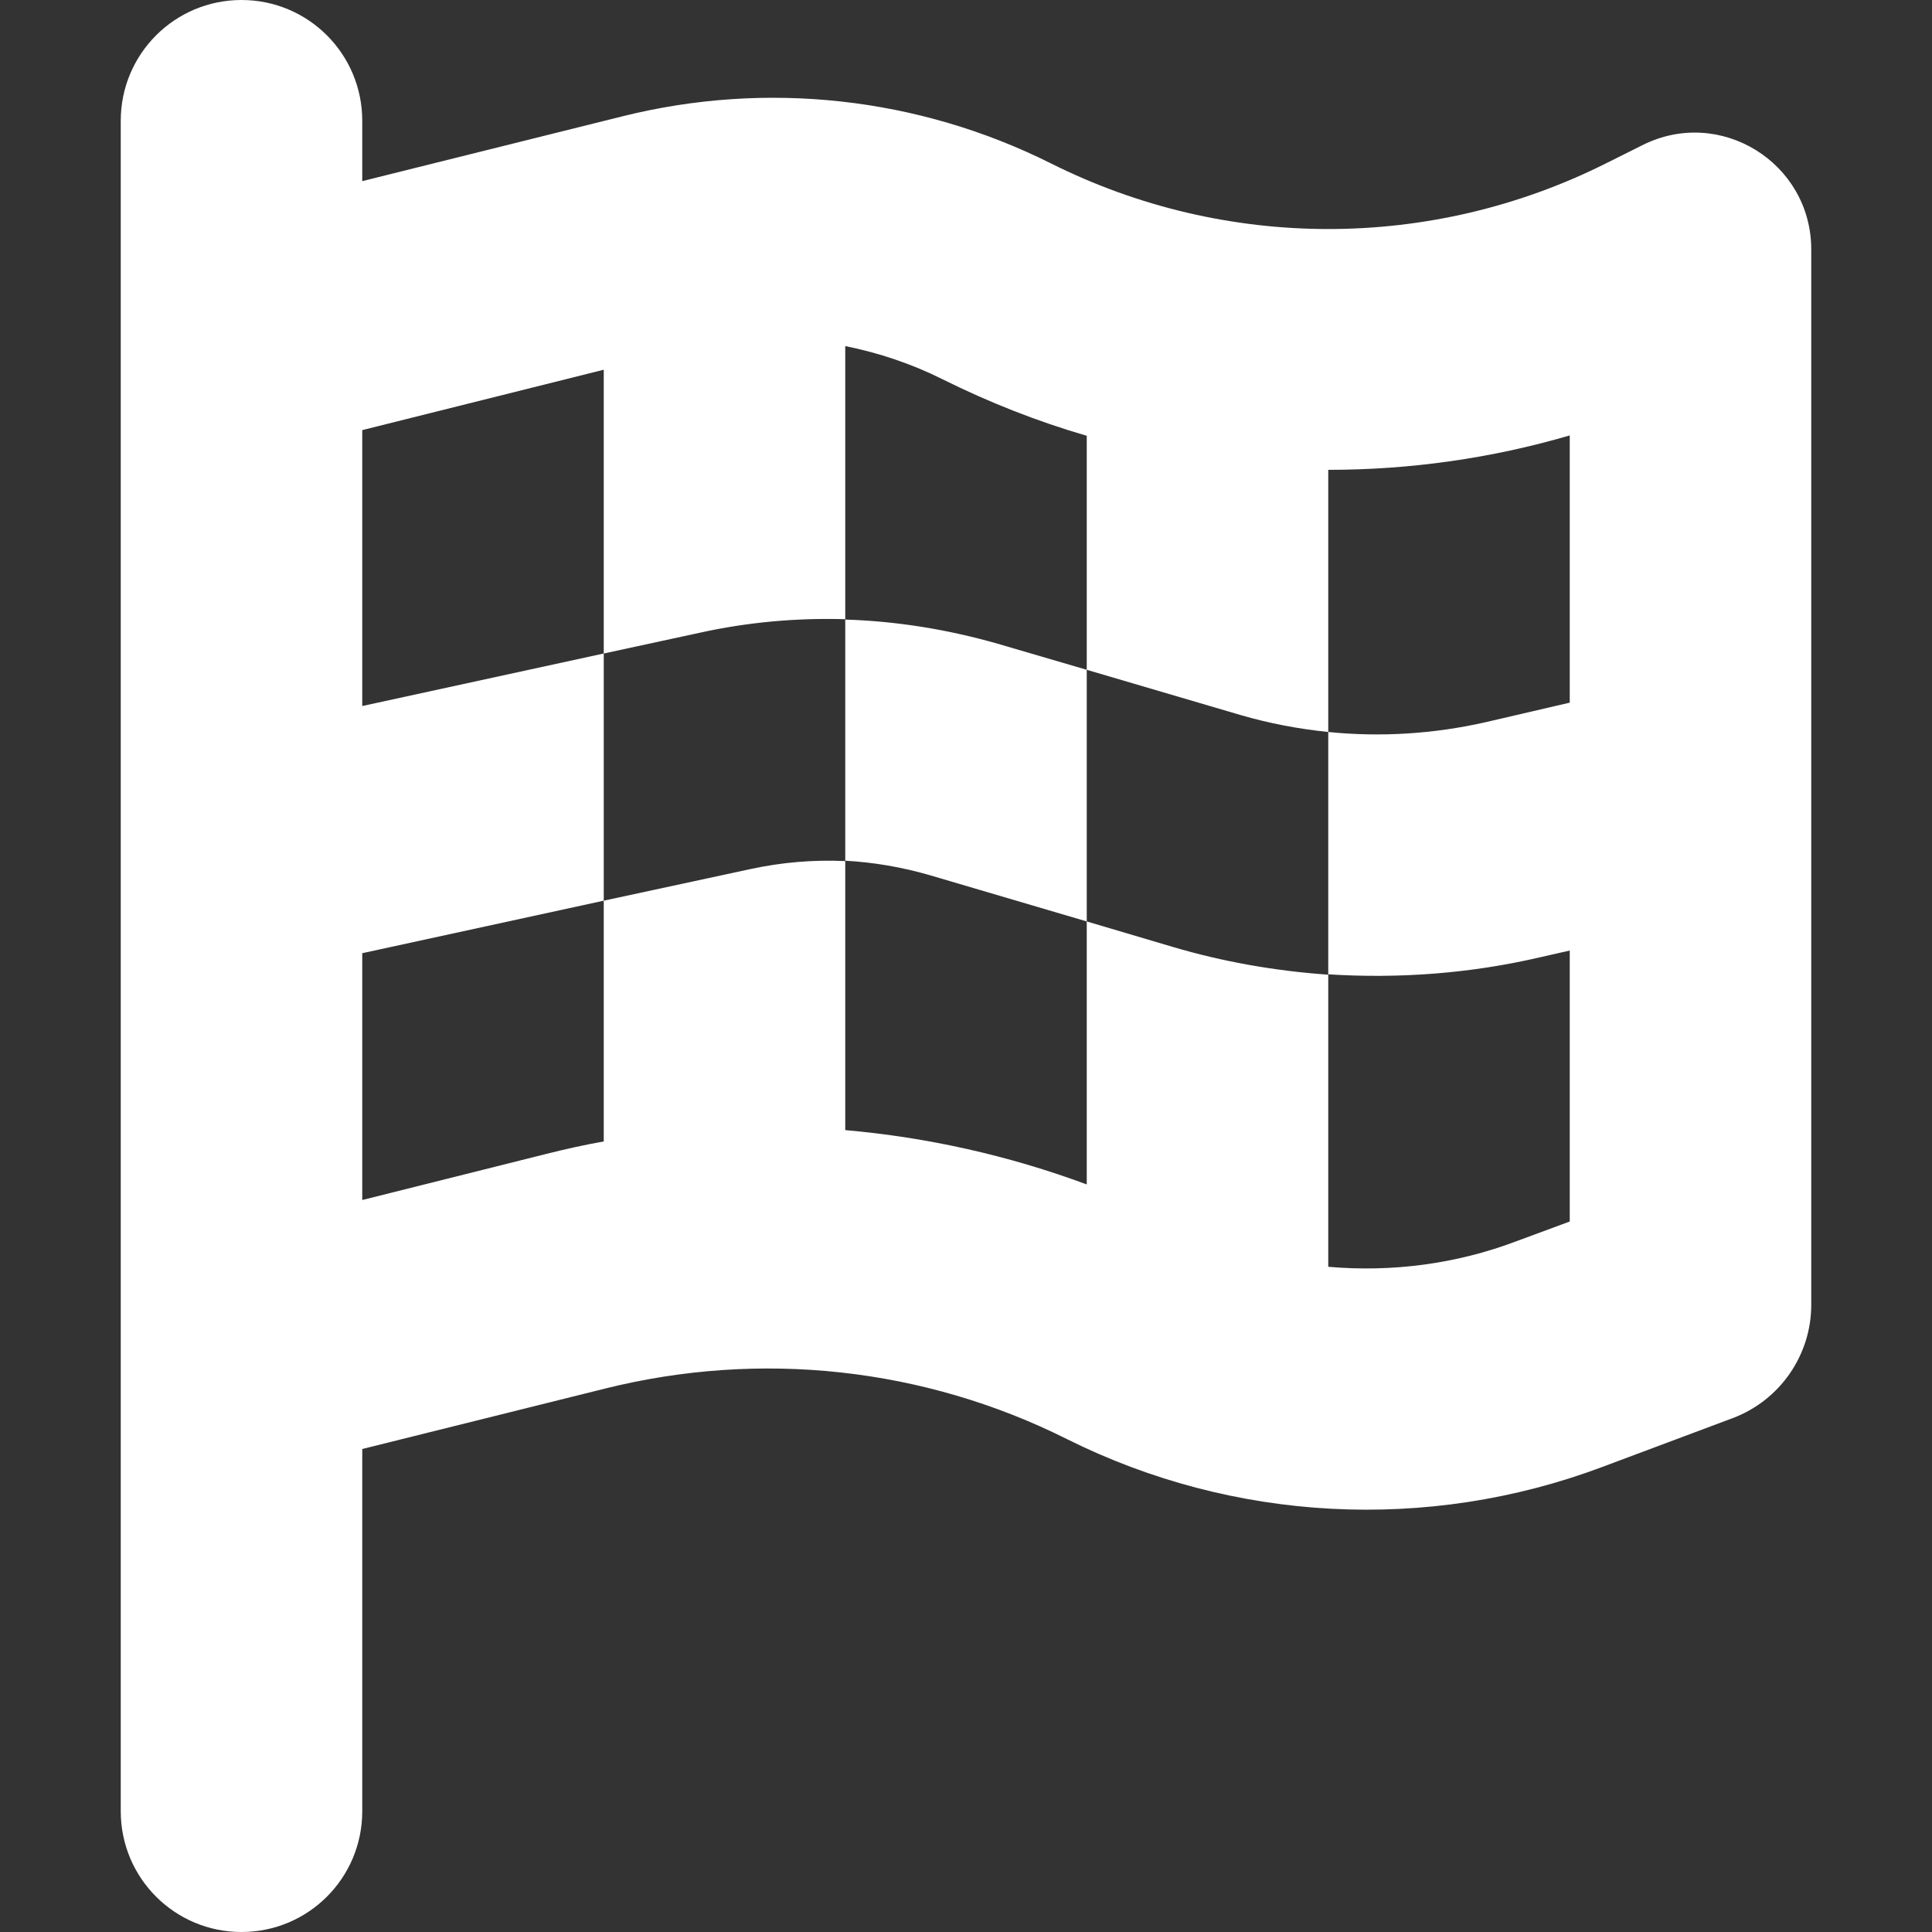 <svg width="16" height="16" viewBox="0 0 16 16" fill="none" xmlns="http://www.w3.org/2000/svg">
<rect x="0" y="0" width="16" height="16" fill="#333333" stroke="none"/>
<path d="M2 0C2.553 0 3 0.447 3 1V1.5L5.156 0.963C6.347 0.666 7.603 0.803 8.703 1.353C10.15 2.078 11.853 2.078 13.3 1.353L13.6 1.203C14.244 0.878 15 1.347 15 2.066V10.806C15 11.222 14.741 11.597 14.35 11.744L13.266 12.15C11.822 12.691 10.216 12.606 8.838 11.919C7.653 11.325 6.297 11.178 5.009 11.5L3 12V15C3 15.553 2.553 16 2 16C1.447 16 1 15.553 1 15V12.5V10.438V2V1C1 0.447 1.447 0 2 0ZM3 5.847L5 5.412V7.459L3 7.894V9.938L4.525 9.556C4.684 9.516 4.841 9.481 5 9.453V7.459L6.216 7.197C6.475 7.141 6.737 7.119 7 7.131V5.131C7.425 5.144 7.85 5.213 8.262 5.331L9 5.547V7.631L7.697 7.247C7.469 7.181 7.234 7.141 7 7.128V9.359C7.681 9.419 8.353 9.569 9 9.809V7.631L9.709 7.841C10.131 7.966 10.562 8.041 11 8.072V6.062C10.756 6.037 10.512 5.991 10.275 5.922L9 5.547V3.609C8.594 3.491 8.194 3.334 7.806 3.141C7.55 3.013 7.278 2.922 7 2.866V5.128C6.594 5.116 6.188 5.153 5.791 5.241L5 5.412V3.062L3 3.562V5.847ZM11 10.491C11.525 10.537 12.059 10.469 12.562 10.278L13 10.116V7.872L12.753 7.928C12.178 8.062 11.588 8.106 11 8.069V10.488V10.491ZM13 5.822V3.606C12.347 3.797 11.675 3.891 11 3.891V6.062C11.434 6.106 11.875 6.078 12.303 5.981L13 5.819V5.822Z" fill="white"/>
</svg>
